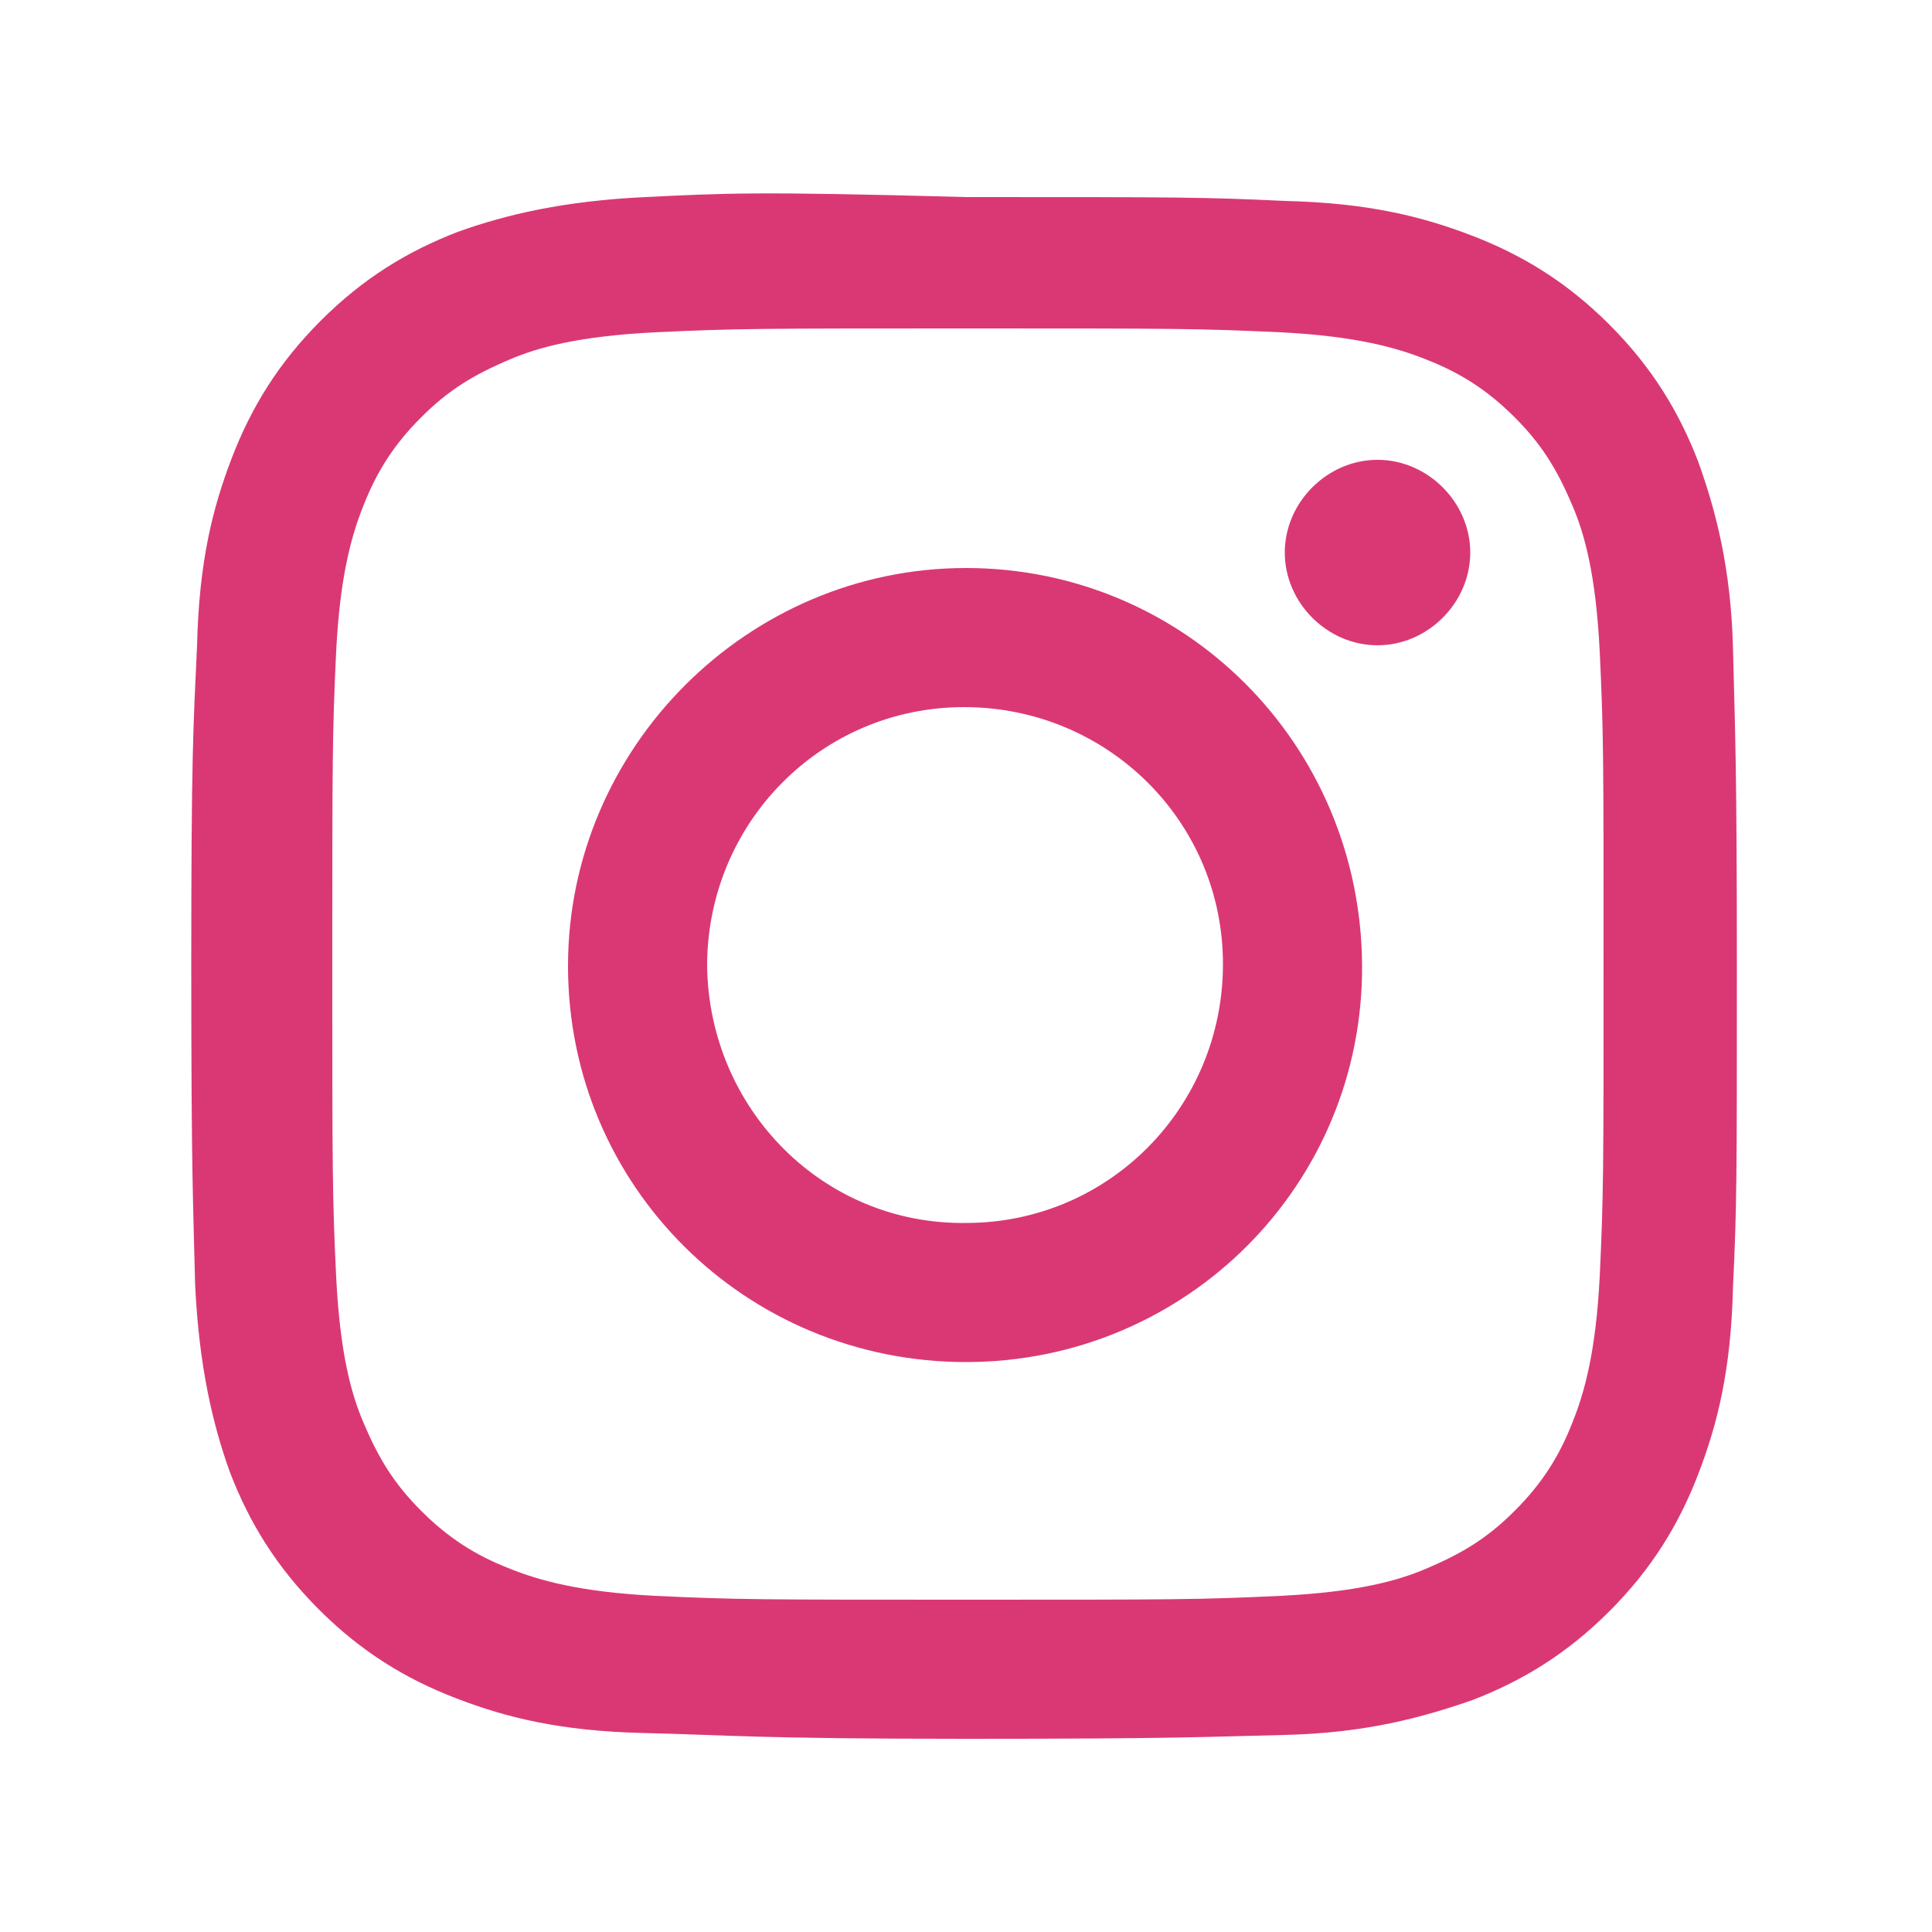 <?xml version="1.0" encoding="utf-8"?>
<!-- Generator: Adobe Illustrator 27.8.0, SVG Export Plug-In . SVG Version: 6.00 Build 0)  -->
<svg version="1.1" id="logo-instagram" 
	 xmlns="http://www.w3.org/2000/svg" 
	 width="48" height="48" 
	 x="0px" y="0px" 
	 viewBox="0 0 100 100" 
	 style="enable-background:new 0 0 100 100;" 
	 xml:space="preserve">
<style type="text/css">
	.instagram-background{fill:#FFFFFF;}
	.instagram-path{fill:#DA3875;}
</style>
<rect id="instagram-background" class="instagram-background" width="100" height="100"/>
<path id="instagram-path" class="instagram-path" d="M33.4,10.2c-4.2,0.2-7.2,0.9-9.7,1.8c-2.6,1-4.9,2.4-7.1,4.6
	c-2.2,2.2-3.6,4.5-4.6,7.1c-1,2.6-1.7,5.4-1.8,9.7C10,37.7,9.9,39.1,9.9,50s0.1,12.3,0.2,16.5c0.2,4.2,0.9,7.2,1.8,9.7
	c1,2.6,2.4,4.9,4.6,7.1c2.2,2.2,4.5,3.6,7.1,4.6c2.6,1,5.4,1.7,9.7,1.8S39.1,90,50,90s12.3-0.1,16.5-0.2s7.1-0.9,9.7-1.8
	c2.6-1,4.9-2.4,7.1-4.6s3.6-4.5,4.6-7.1c1-2.6,1.7-5.4,1.8-9.7c0.2-4.2,0.2-5.6,0.2-16.5s-0.1-12.3-0.2-16.5s-0.9-7.2-1.8-9.7
	c-1-2.6-2.4-4.9-4.6-7.1c-2.2-2.2-4.5-3.6-7.1-4.6c-2.6-1-5.4-1.7-9.7-1.8c-4.2-0.2-5.6-0.2-16.5-0.2C39,9.9,37.6,10,33.4,10.2
	 M33.9,82.6c-3.9-0.2-6-0.8-7.5-1.4c-1.8-0.7-3.2-1.6-4.6-3s-2.2-2.7-3-4.6c-0.6-1.4-1.2-3.5-1.4-7.5c-0.2-4.2-0.2-5.5-0.2-16.2
	s0-11.9,0.2-16.2c0.2-3.9,0.8-6,1.4-7.5c0.7-1.8,1.6-3.2,3-4.6c1.4-1.4,2.7-2.2,4.6-3c1.4-0.6,3.5-1.2,7.5-1.4
	c4.2-0.2,5.5-0.2,16.2-0.2s11.9,0,16.2,0.2c3.9,0.2,6,0.8,7.5,1.4c1.8,0.7,3.2,1.6,4.6,3s2.2,2.7,3,4.6c0.6,1.4,1.2,3.5,1.4,7.5
	c0.2,4.2,0.2,5.5,0.2,16.2s0,11.9-0.2,16.2c-0.2,3.9-0.8,6-1.4,7.5c-0.7,1.8-1.6,3.2-3,4.6s-2.7,2.2-4.6,3c-1.4,0.6-3.5,1.2-7.5,1.4
	c-4.2,0.2-5.5,0.2-16.2,0.2S38.1,82.8,33.9,82.6 M66.5,28.6c0,2.6,2.2,4.8,4.8,4.8c2.6,0,4.8-2.2,4.8-4.8s-2.2-4.8-4.8-4.8l0,0
	C68.7,23.8,66.5,26,66.5,28.6 M29.4,50c0,11.4,9.2,20.5,20.6,20.5s20.6-9.2,20.5-20.6C70.4,38.5,61.3,29.4,50,29.4
	S29.4,38.7,29.4,50 M36.6,50c0-7.4,5.9-13.4,13.3-13.4s13.4,5.9,13.4,13.3S57.4,63.3,50,63.3C42.6,63.4,36.7,57.4,36.6,50L36.6,50"
	/>
</svg>
